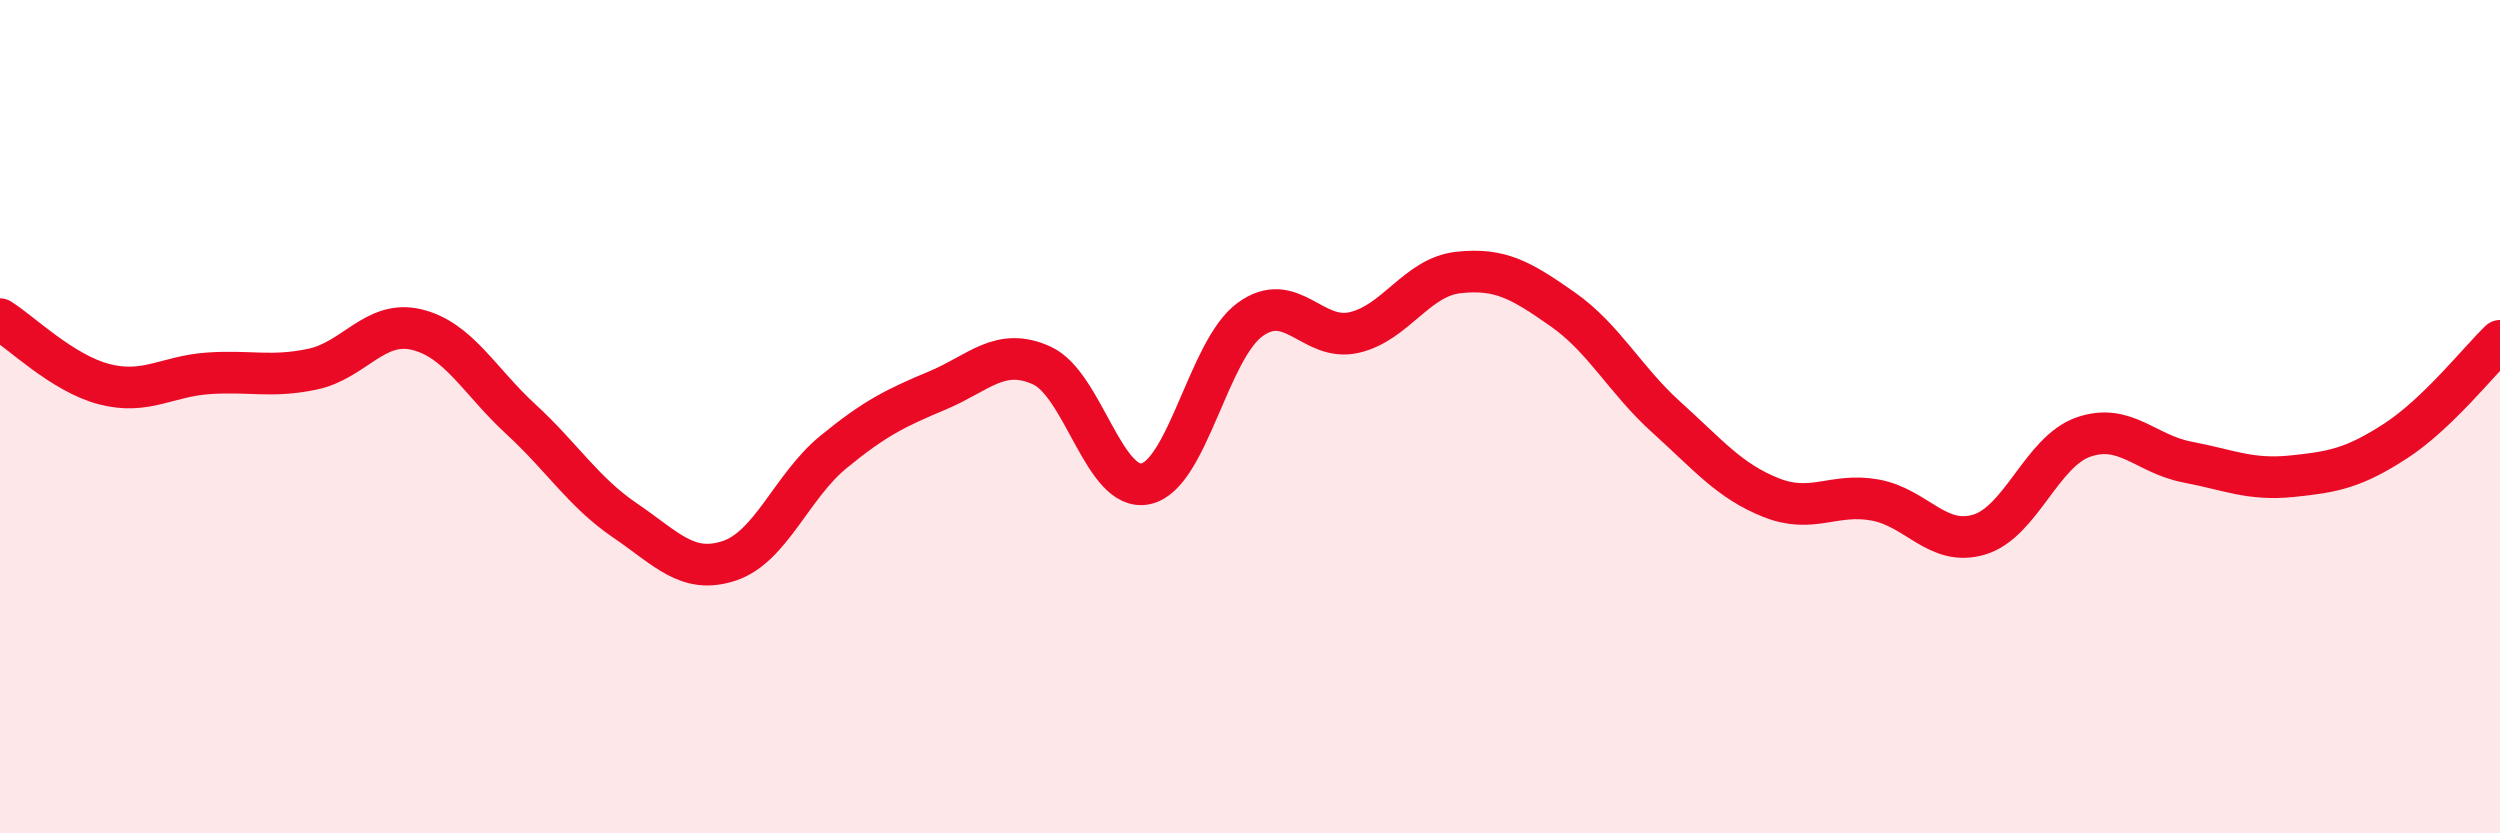 
    <svg width="60" height="20" viewBox="0 0 60 20" xmlns="http://www.w3.org/2000/svg">
      <path
        d="M 0,7.66 C 0.5,7.97 1.5,8.96 2.5,9.22 C 3.5,9.48 4,9.03 5,8.96 C 6,8.89 6.5,9.07 7.5,8.86 C 8.5,8.65 9,7.67 10,7.91 C 11,8.15 11.5,9.14 12.5,10.06 C 13.5,10.98 14,11.81 15,12.49 C 16,13.17 16.5,13.79 17.5,13.46 C 18.5,13.13 19,11.67 20,10.85 C 21,10.03 21.5,9.79 22.5,9.37 C 23.5,8.95 24,8.32 25,8.77 C 26,9.22 26.5,11.83 27.5,11.61 C 28.5,11.39 29,8.4 30,7.67 C 31,6.94 31.5,8.21 32.5,7.98 C 33.5,7.75 34,6.65 35,6.54 C 36,6.43 36.5,6.72 37.5,7.42 C 38.5,8.12 39,9.12 40,10.02 C 41,10.92 41.5,11.54 42.5,11.94 C 43.5,12.34 44,11.82 45,12 C 46,12.18 46.5,13.13 47.5,12.83 C 48.5,12.53 49,10.84 50,10.49 C 51,10.14 51.5,10.9 52.5,11.09 C 53.5,11.28 54,11.53 55,11.43 C 56,11.33 56.5,11.23 57.5,10.58 C 58.5,9.93 59.5,8.66 60,8.18L60 20L0 20Z"
        fill="#EB0A25"
        opacity="0.1"
        stroke-linecap="round"
        stroke-linejoin="round"
      />
      <path
        d="M 0,7.66 C 0.5,7.97 1.5,8.96 2.5,9.22 C 3.5,9.48 4,9.03 5,8.96 C 6,8.89 6.5,9.07 7.5,8.86 C 8.5,8.65 9,7.67 10,7.91 C 11,8.15 11.5,9.14 12.5,10.06 C 13.5,10.98 14,11.81 15,12.49 C 16,13.17 16.5,13.79 17.5,13.46 C 18.5,13.13 19,11.67 20,10.85 C 21,10.03 21.5,9.79 22.5,9.37 C 23.5,8.95 24,8.32 25,8.77 C 26,9.22 26.5,11.83 27.5,11.61 C 28.5,11.39 29,8.4 30,7.67 C 31,6.94 31.5,8.21 32.5,7.98 C 33.5,7.75 34,6.65 35,6.54 C 36,6.43 36.5,6.72 37.5,7.42 C 38.5,8.12 39,9.12 40,10.02 C 41,10.92 41.5,11.54 42.5,11.94 C 43.5,12.34 44,11.82 45,12 C 46,12.18 46.5,13.13 47.5,12.83 C 48.5,12.53 49,10.84 50,10.49 C 51,10.14 51.5,10.9 52.5,11.09 C 53.5,11.28 54,11.53 55,11.43 C 56,11.33 56.5,11.23 57.5,10.58 C 58.5,9.93 59.5,8.66 60,8.18"
        stroke="#EB0A25"
        stroke-width="1"
        fill="none"
        stroke-linecap="round"
        stroke-linejoin="round"
      />
    </svg>
  